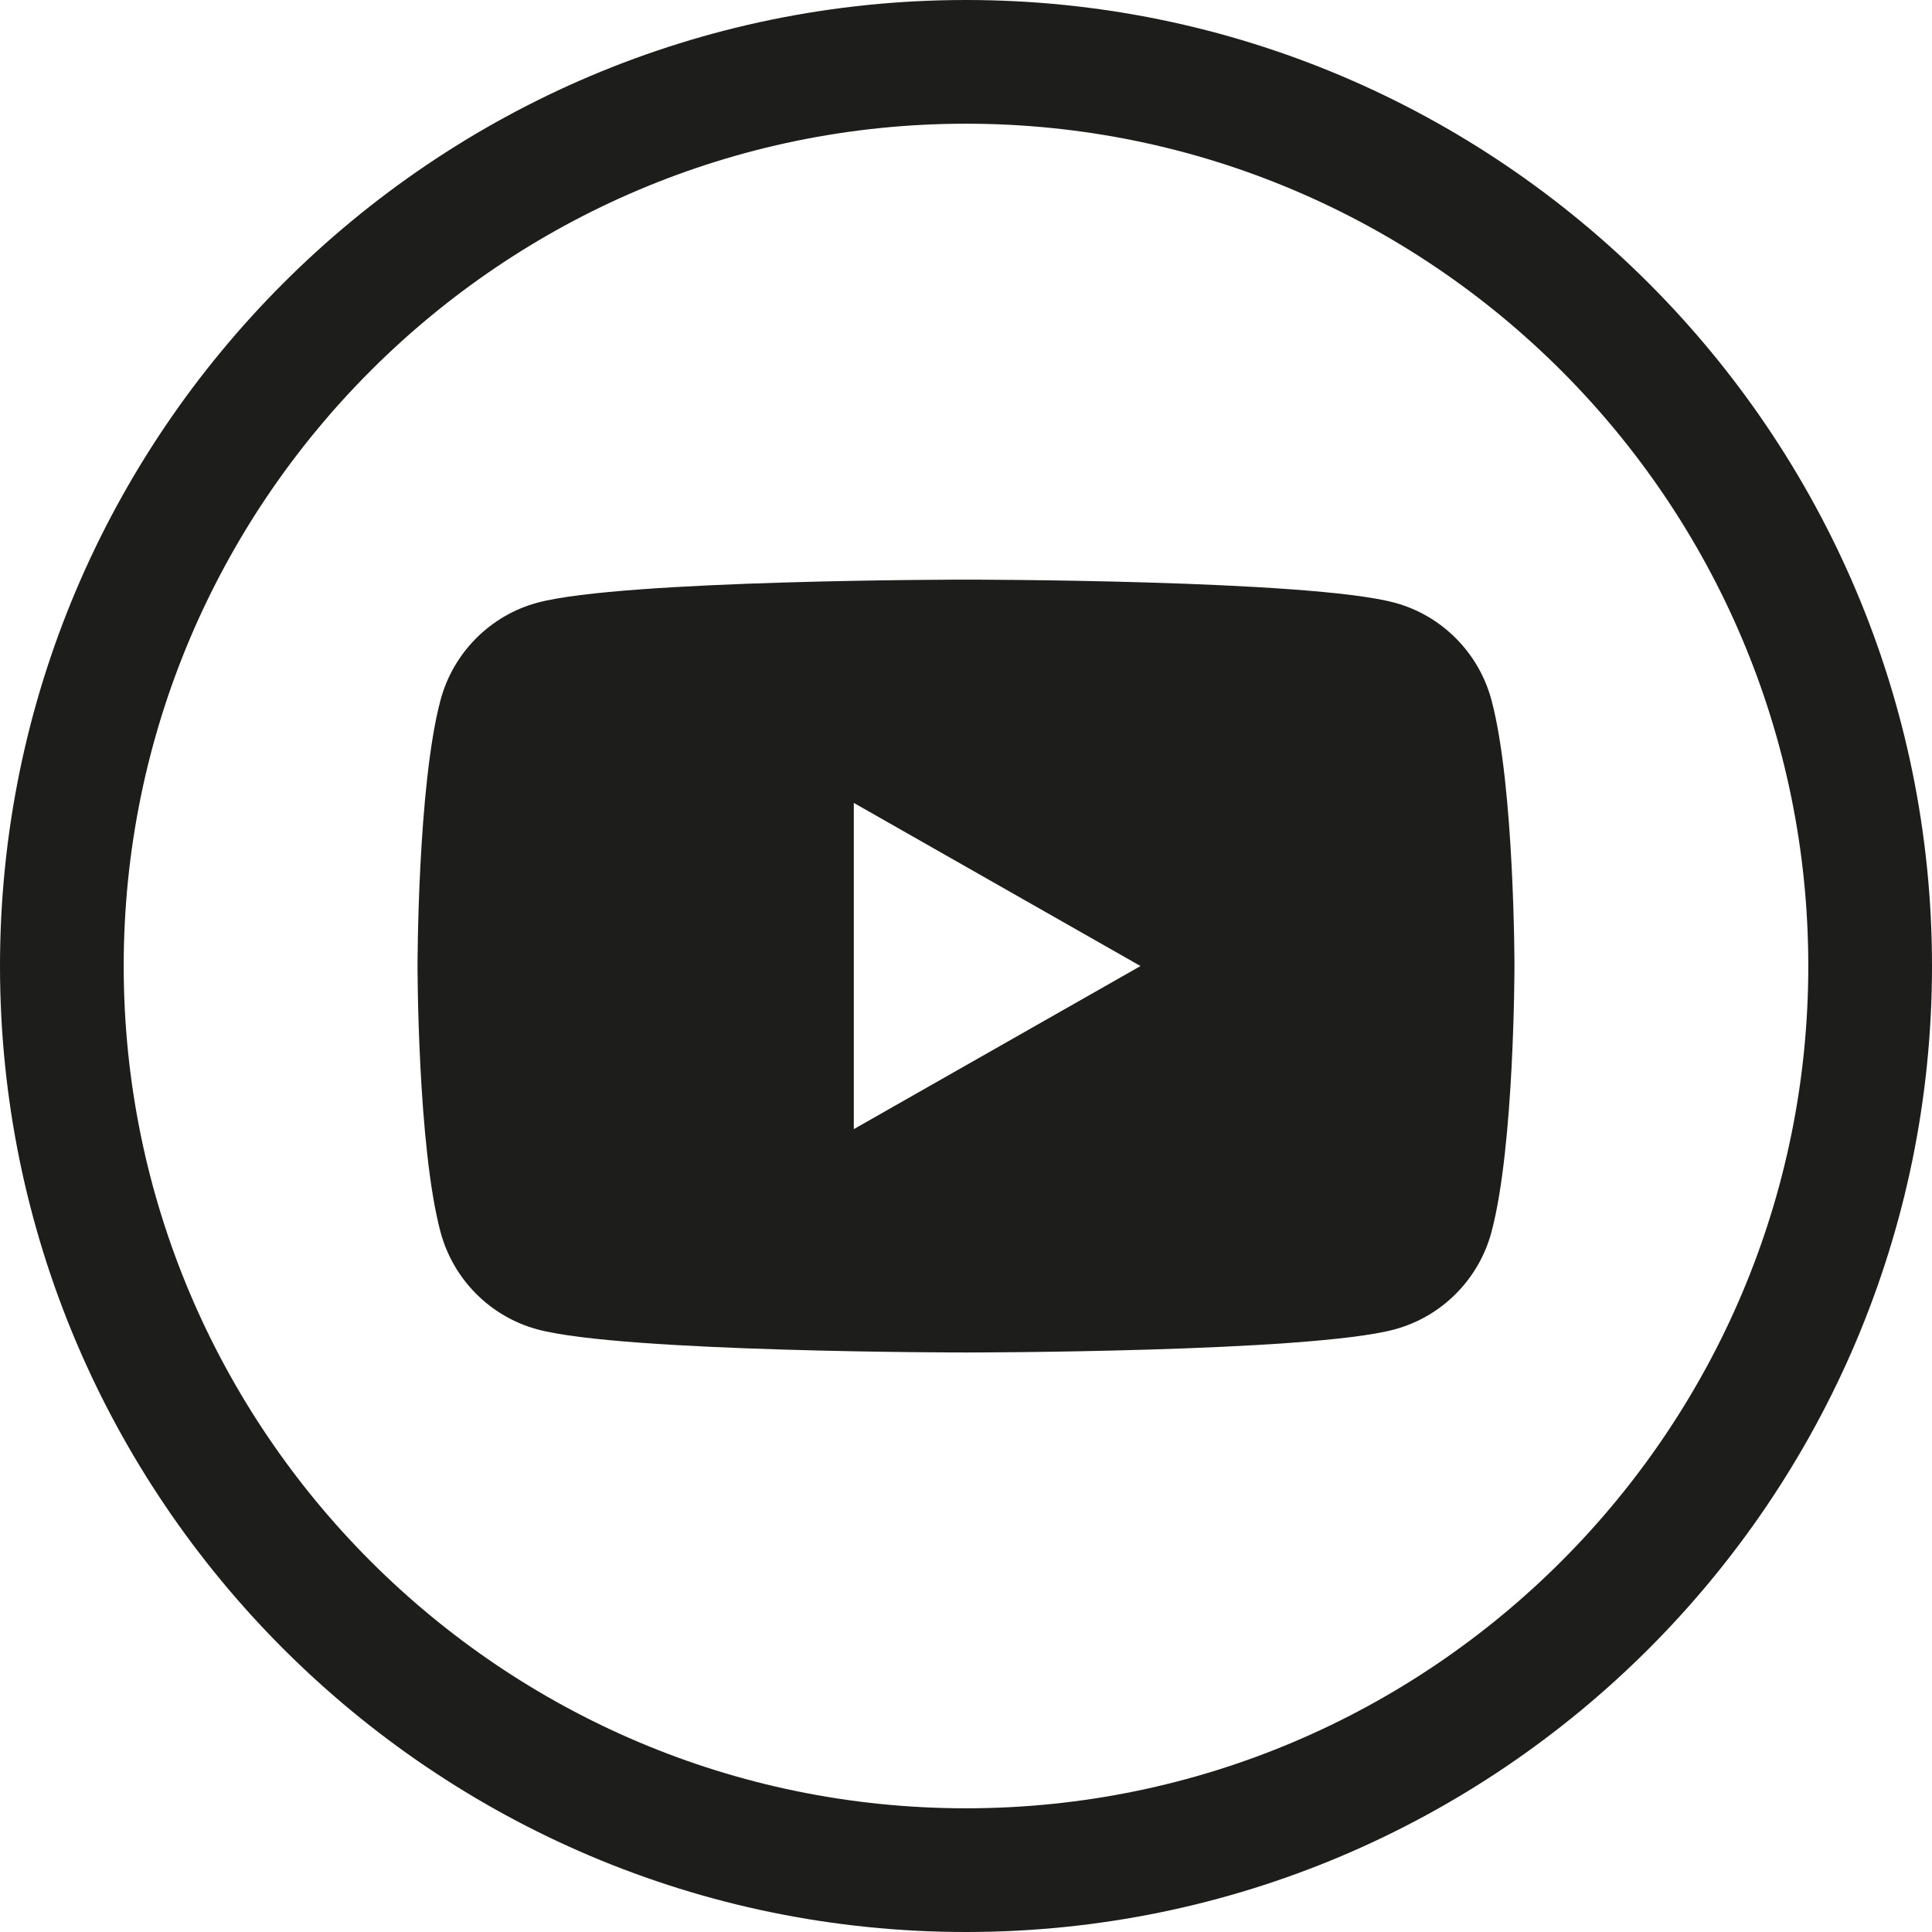 <?xml version="1.0" encoding="UTF-8"?>
<svg id="b" data-name="Layer 2" xmlns="http://www.w3.org/2000/svg" width="46.854" height="46.854" viewBox="0 0 46.854 46.854">
  <g id="c" data-name="Iconen outline strokes">
    <g>
      <path d="m23.427,0C10.509,0,0,10.509,0,23.427s10.509,23.427,23.427,23.427,23.427-10.509,23.427-23.427S36.345,0,23.427,0Zm0,43.854c-11.264,0-20.427-9.164-20.427-20.427S12.163,3,23.427,3s20.427,9.164,20.427,20.427-9.163,20.427-20.427,20.427Z" fill="#1d1d1b" stroke-width="0"/>
      <path d="m36.172,16.983c-.306-1.152-1.207-2.059-2.352-2.367-2.075-.559-10.393-.559-10.393-.559,0,0-8.319,0-10.393.559-1.145.308-2.046,1.215-2.352,2.367-.556,2.088-.556,6.445-.556,6.445,0,0,0,4.357.556,6.445.306,1.152,1.207,2.059,2.352,2.367,2.075.56,10.393.56,10.393.56,0,0,8.319,0,10.393-.56,1.145-.308,2.046-1.215,2.352-2.367.556-2.088.556-6.445.556-6.445,0,0,0-4.357-.556-6.445Zm-15.466,10.4v-7.911l6.953,3.956-6.953,3.955Z" fill="#1d1d1b" stroke-width="0"/>
    </g>
  </g>
</svg>